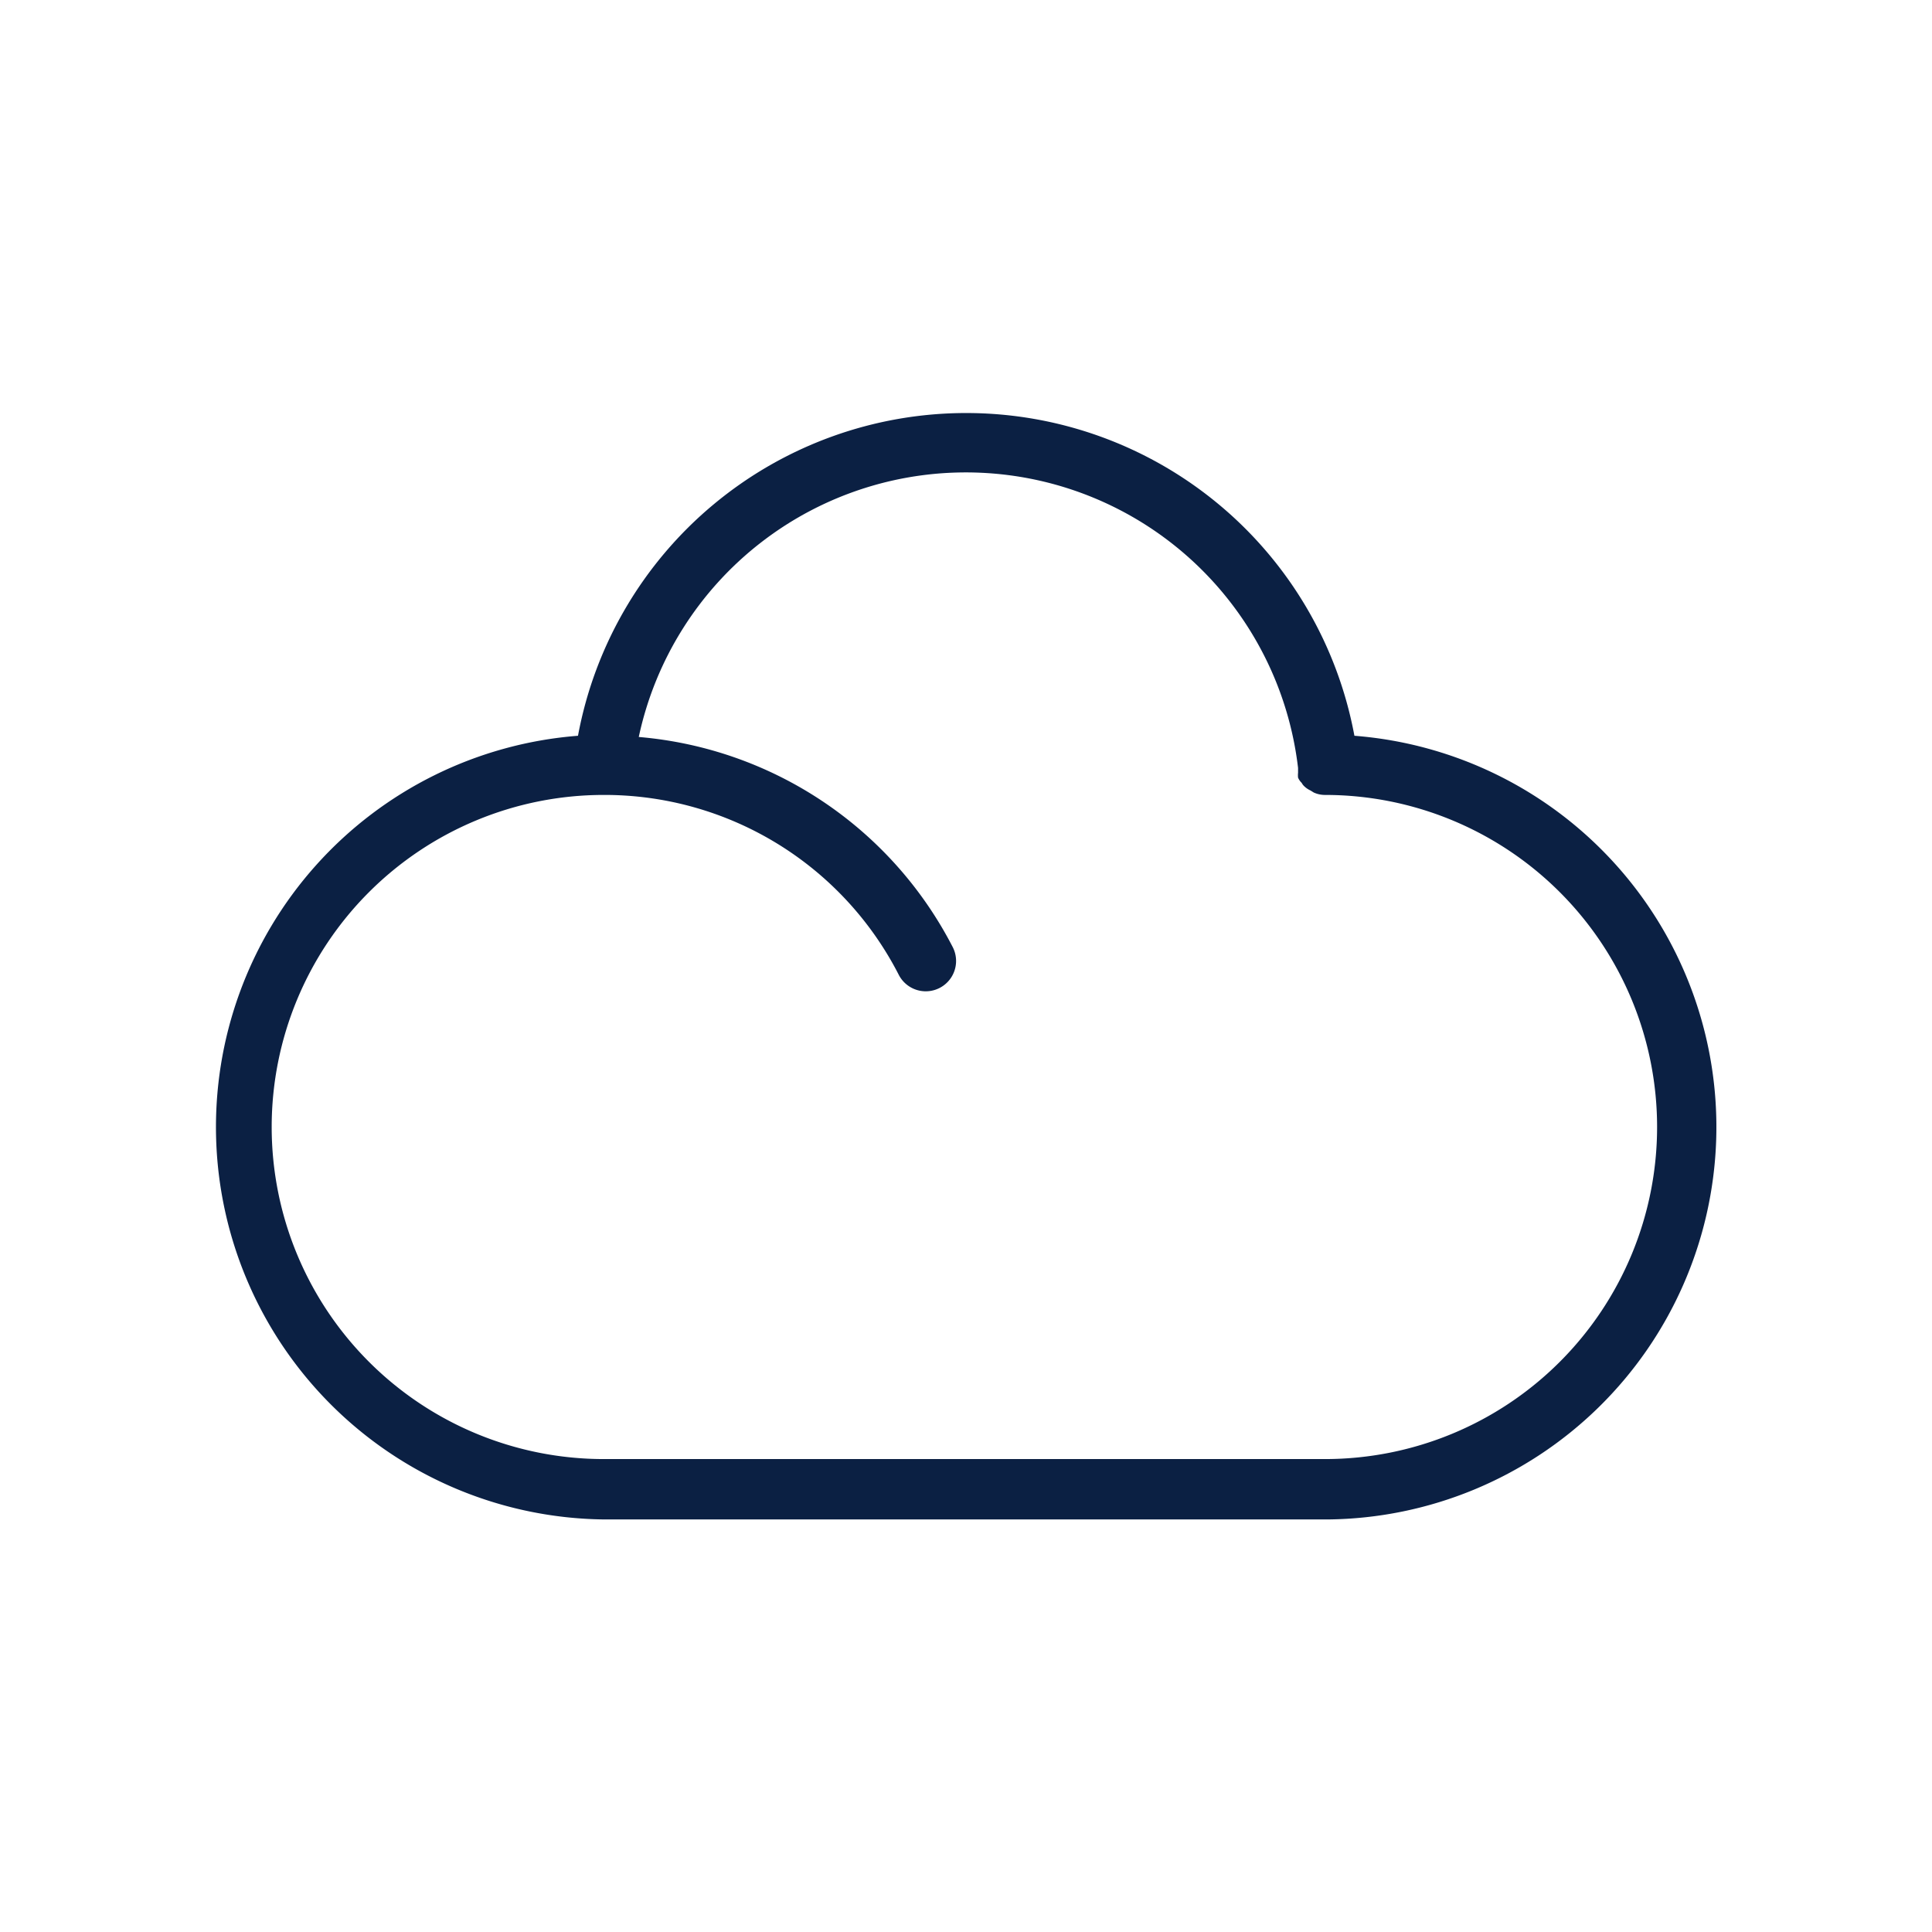 <svg id="Icons_Outlined_Blue_1.5px" data-name="Icons Outlined Blue 1.5px" xmlns="http://www.w3.org/2000/svg" viewBox="0 0 48 48"><defs><style>.cls-1{fill:#0b2043;}</style></defs><path class="cls-1" d="M15,37.75H33a9.75,9.75,0,0,0,.65-19.47,9.81,9.81,0,0,0-19.29,0A9.75,9.75,0,0,0,15,37.75Zm0-18a8.21,8.21,0,0,1,7.33,4.47.75.75,0,0,0,1.34-.69,9.69,9.69,0,0,0-7.8-5.22,8.31,8.31,0,0,1,16.38.77s0,.08,0,.12a.56.56,0,0,0,0,.12.38.38,0,0,0,.09.13.31.31,0,0,0,.07.09.56.56,0,0,0,.15.1l.08.05a.67.67,0,0,0,.28.06h0a8.25,8.25,0,0,1,0,16.5H15a8.25,8.25,0,0,1,0-16.5Z"/></svg>
